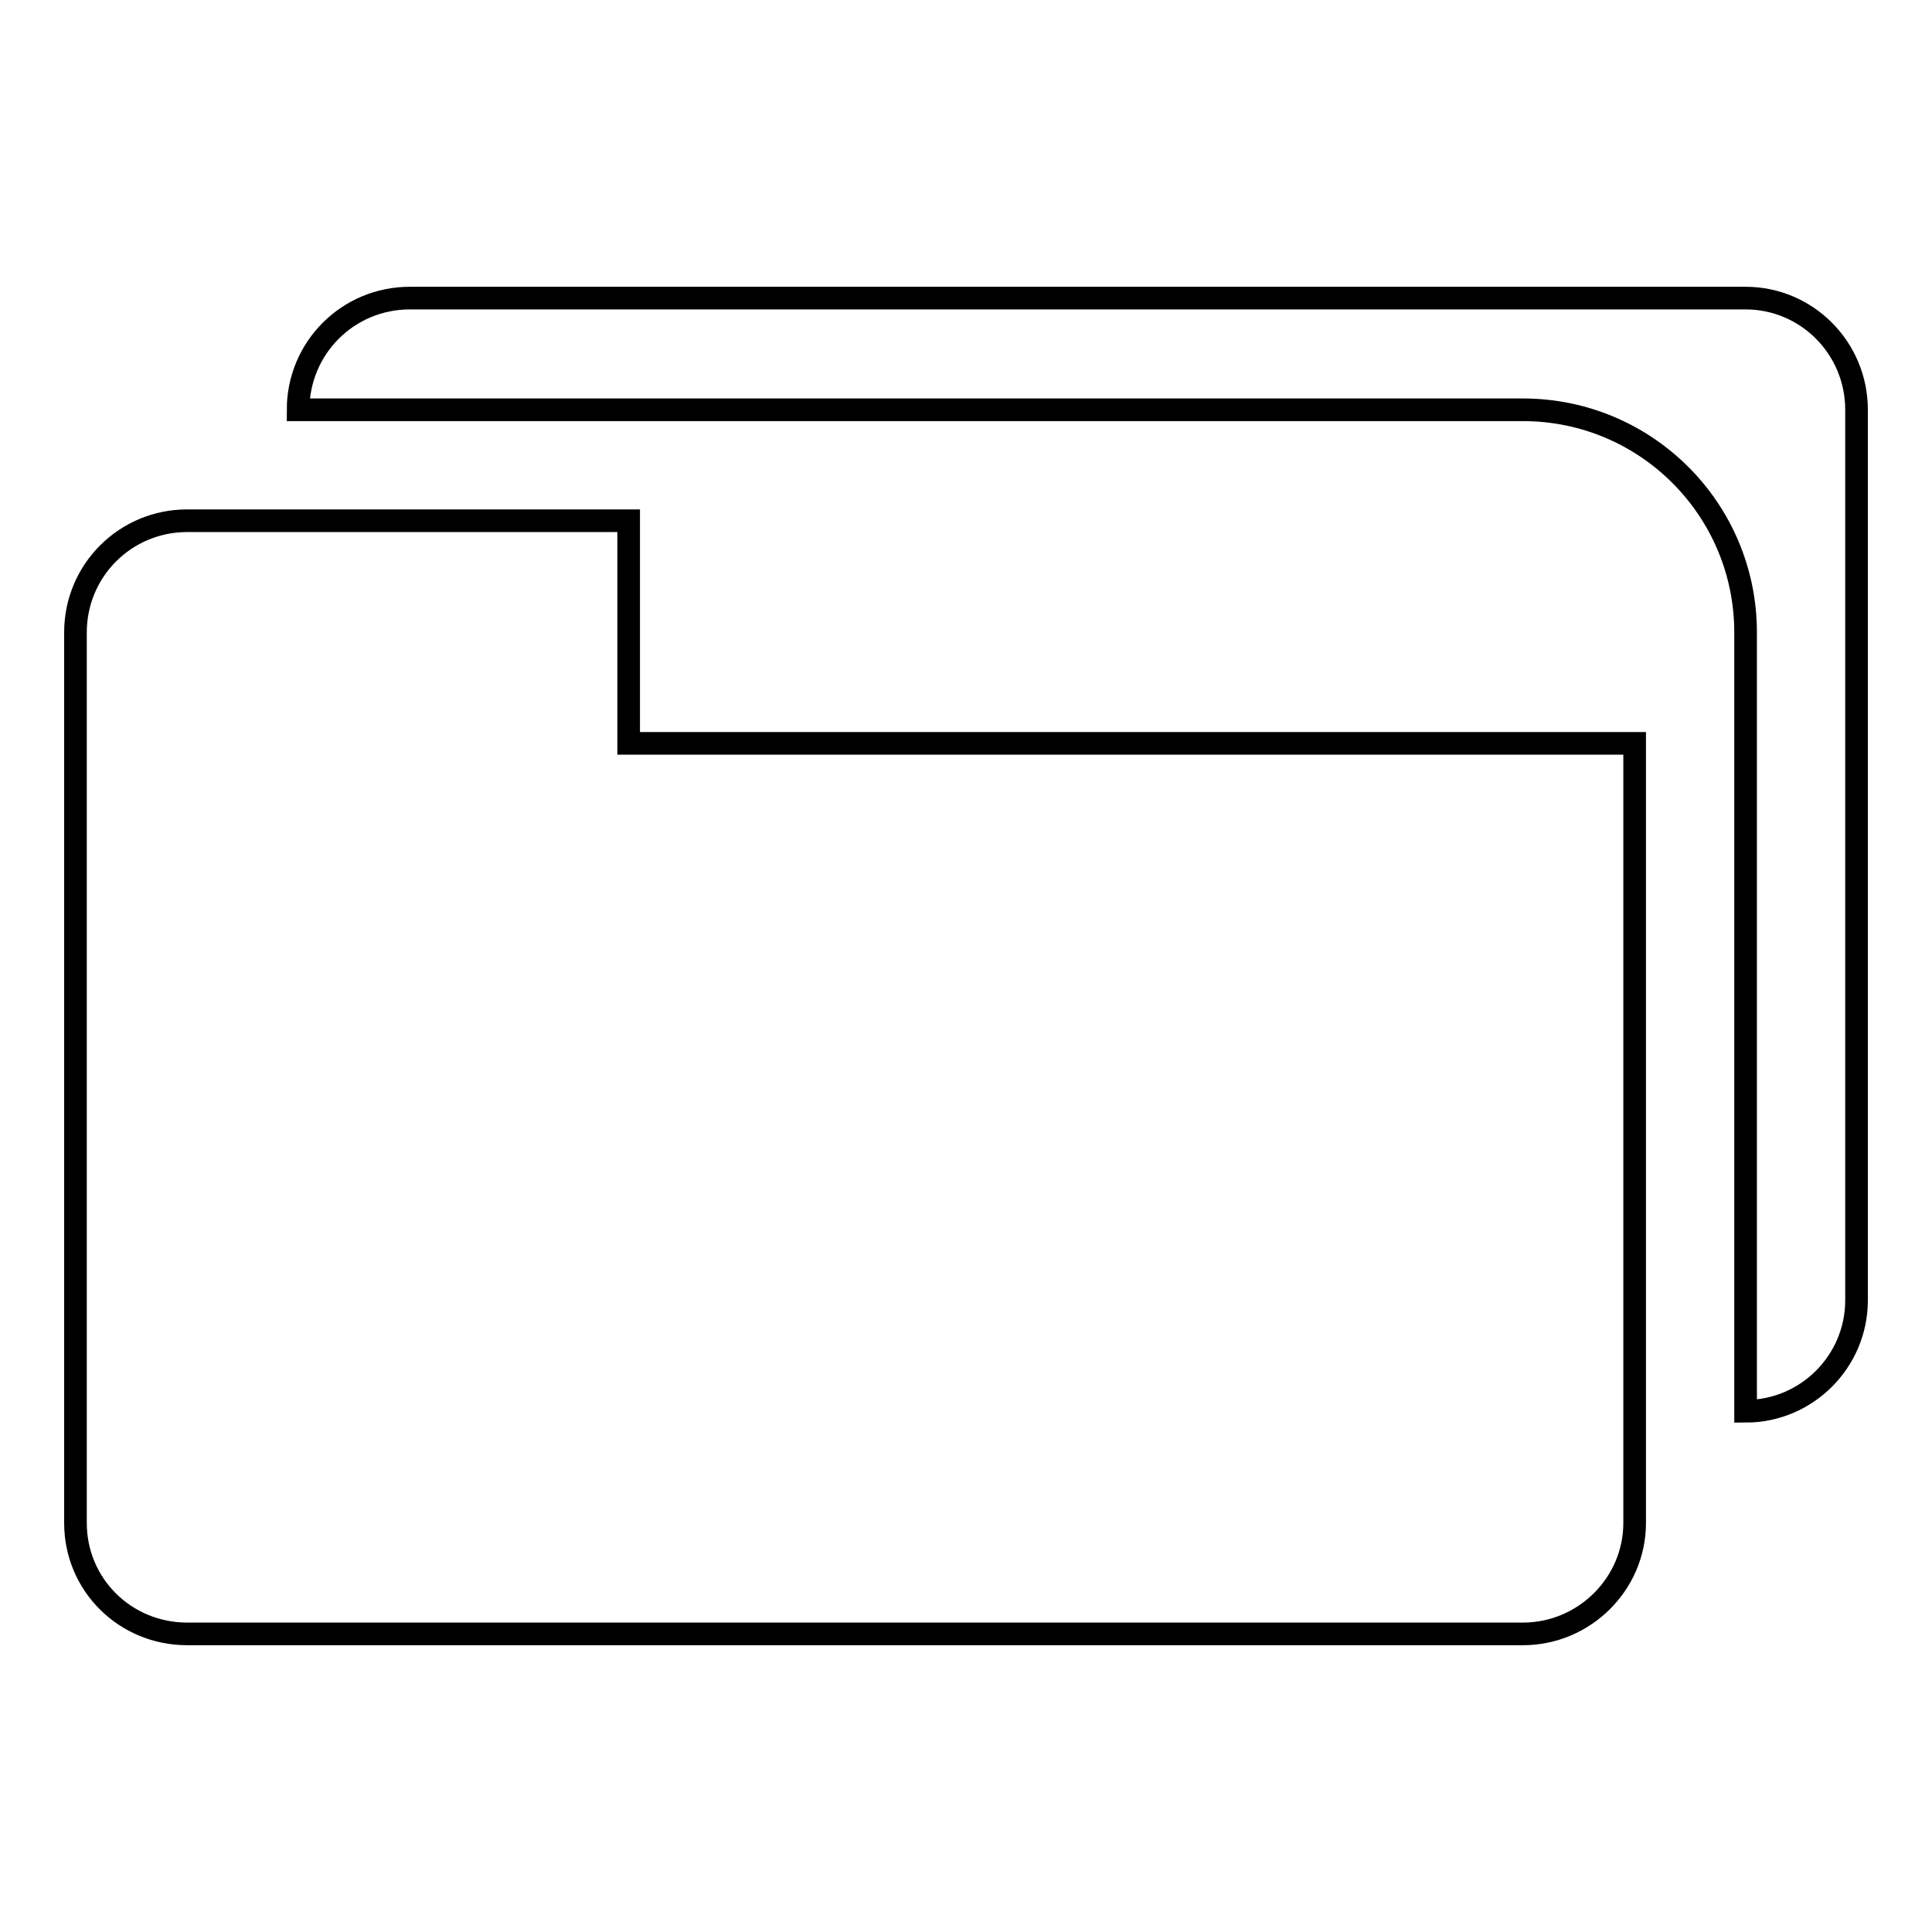 <?xml version="1.0" encoding="utf-8"?>
<!-- Svg Vector Icons : http://www.onlinewebfonts.com/icon -->
<!DOCTYPE svg PUBLIC "-//W3C//DTD SVG 1.1//EN" "http://www.w3.org/Graphics/SVG/1.1/DTD/svg11.dtd">
<svg version="1.1" xmlns="http://www.w3.org/2000/svg" xmlns:xlink="http://www.w3.org/1999/xlink" x="0px" y="0px" viewBox="0 0 256 256" enable-background="new 0 0 256 256" xml:space="preserve">
<g><g><g><path stroke-width="3" fill-opacity="0" stroke="#000000"  d="M246,54.3v118c0,8.1-6.6,14.7-14.7,14.7V83.8c0-16.3-13.2-29.5-29.5-29.5H39.5c0-8.2,6.6-14.8,14.8-14.8h177C239.4,39.5,246,46.1,246,54.3z M83.3,98.5V69H24.8C16.6,69,10,75.6,10,83.8v118c0,8.2,6.6,14.7,14.8,14.7h177c8.1,0,14.8-6.6,14.8-14.7V98.5H83.3z"/></g><g></g><g></g><g></g><g></g><g></g><g></g><g></g><g></g><g></g><g></g><g></g><g></g><g></g><g></g><g></g></g></g>
</svg>